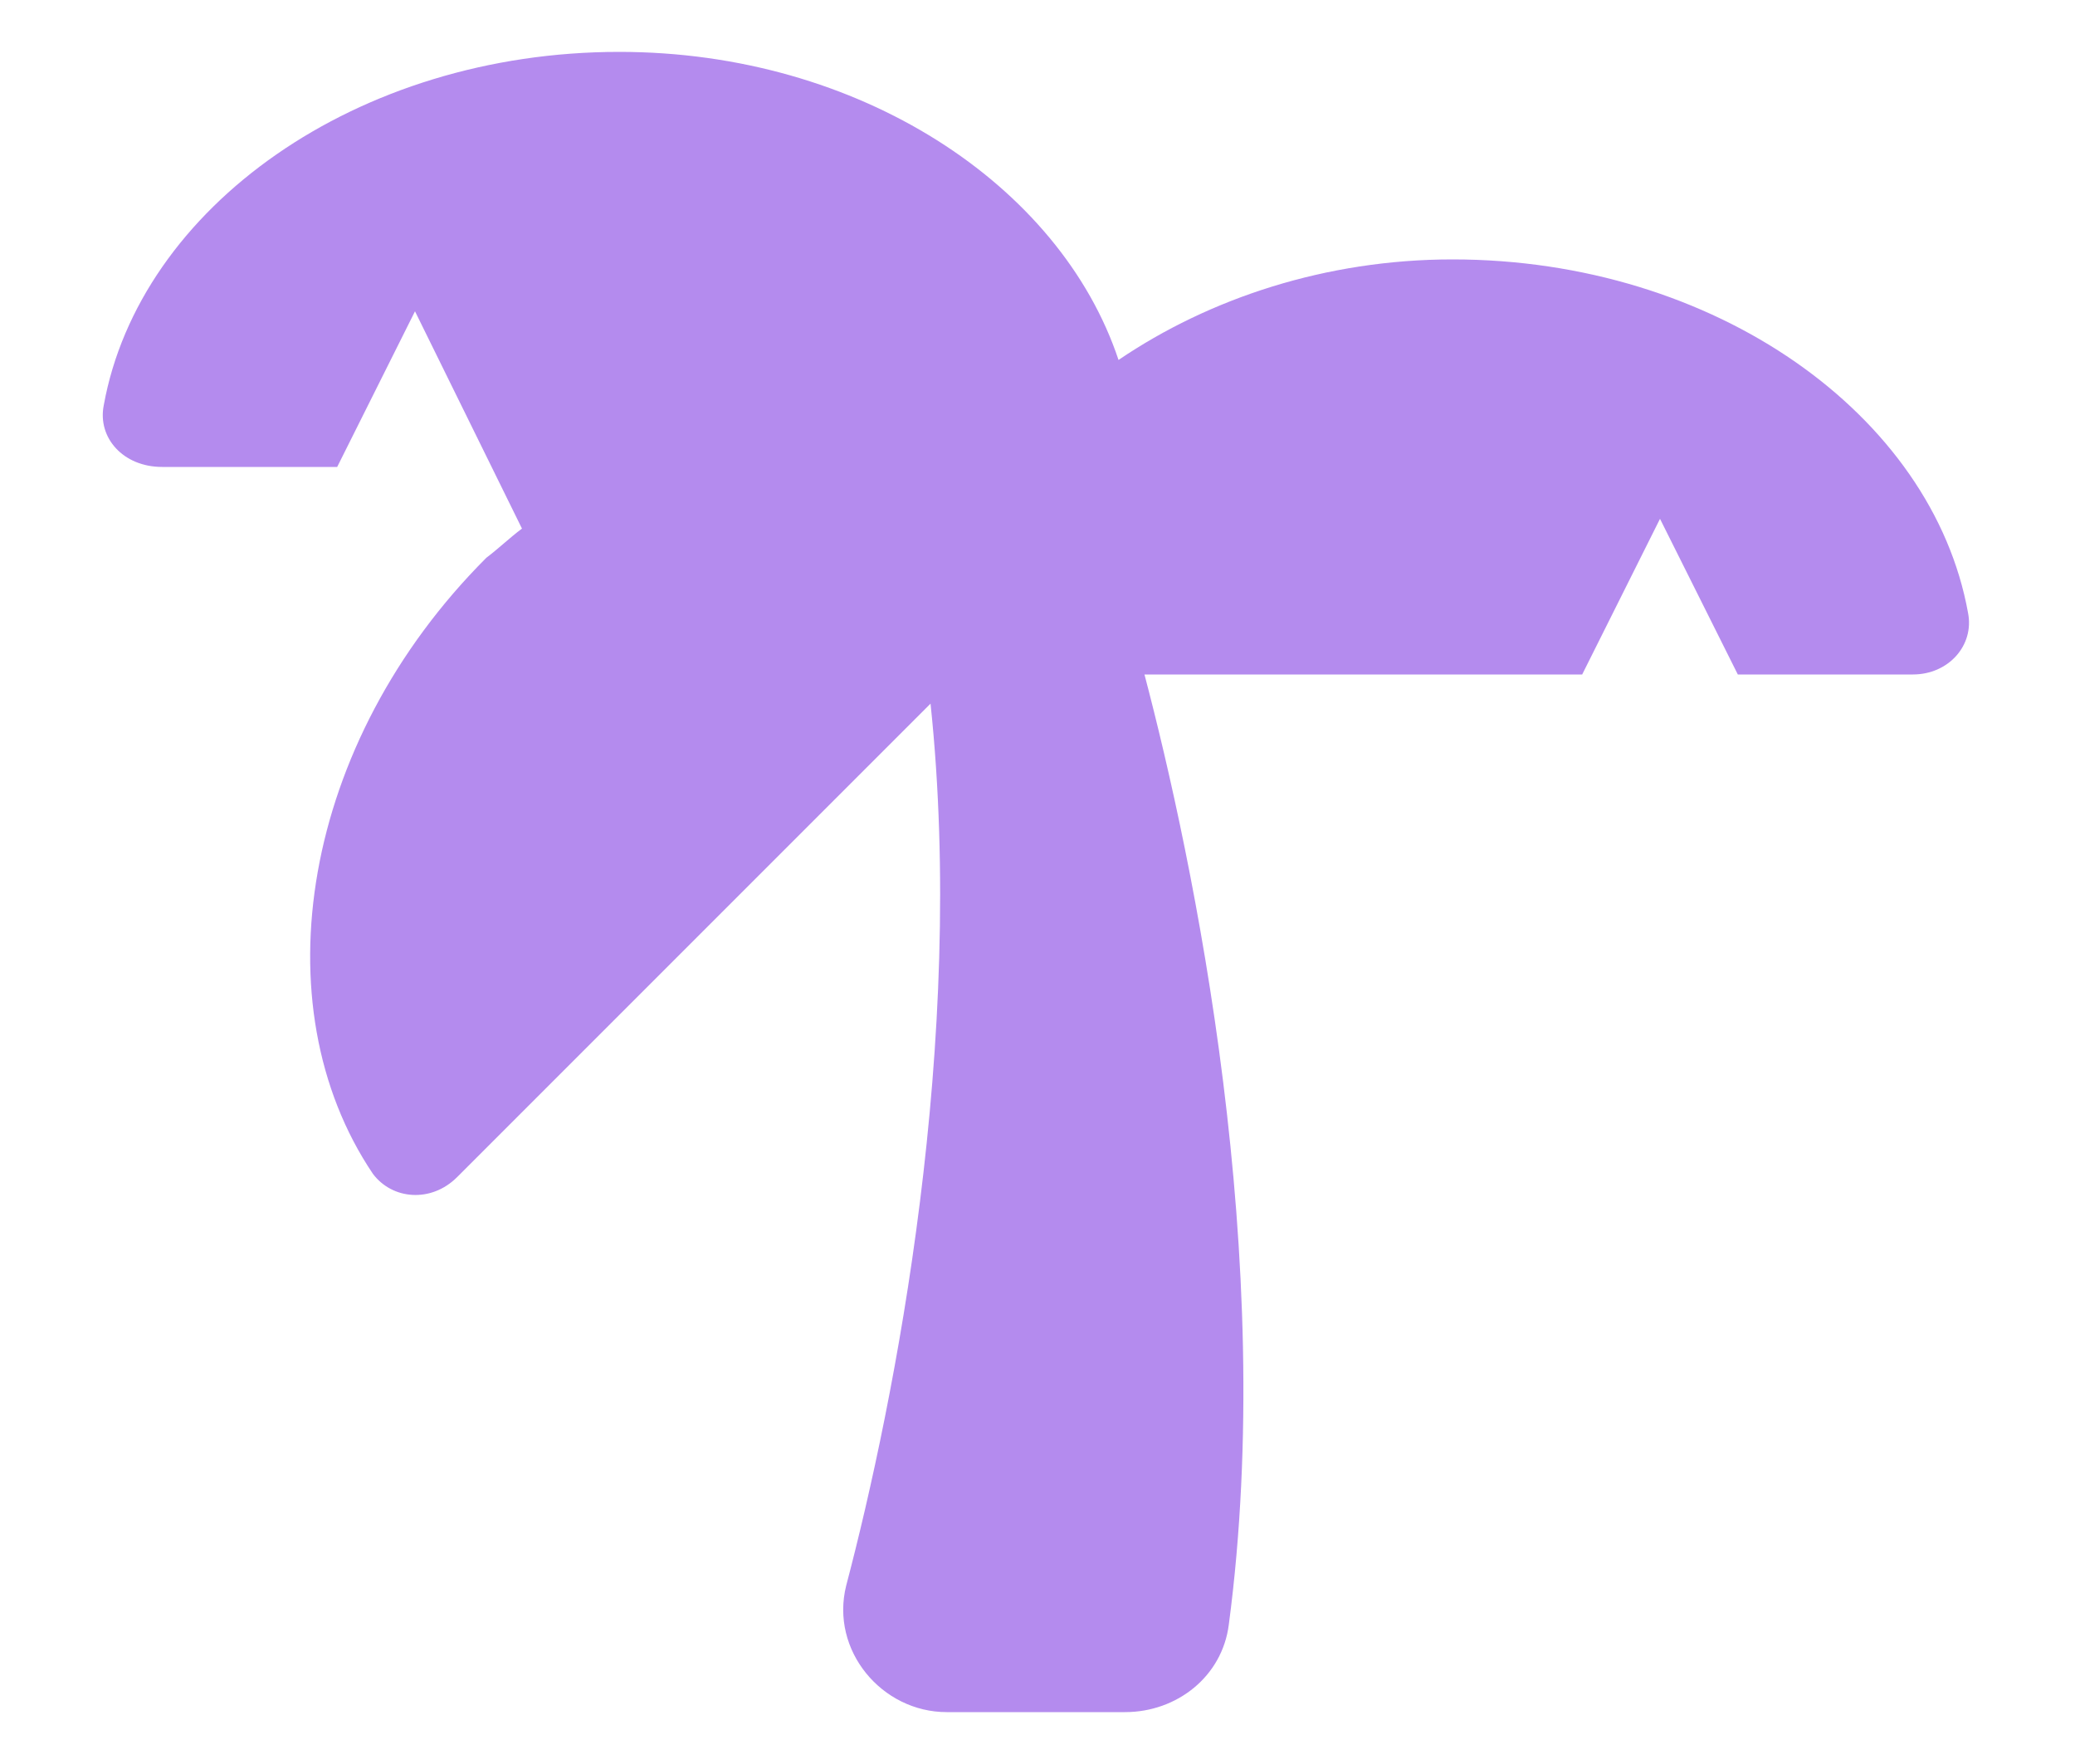 <svg width="20" height="17" viewBox="0 0 20 17" fill="none" xmlns="http://www.w3.org/2000/svg">
	<path opacity="0.75" d="M14 2.5C16.531 2.5 18.625 4 18.969 5.906C19.031 6.219 18.781 6.5 18.438 6.5H16.75L16 5L15.25 6.5H11.031C11.5 8.281 12.312 12.125 11.844 15.656C11.781 16.156 11.344 16.5 10.844 16.5H9.125C8.5 16.5 8 15.906 8.156 15.281C8.625 13.5 9.312 10.031 8.969 6.781L4.406 11.344C4.156 11.594 3.781 11.562 3.594 11.312C2.5 9.688 2.906 7.156 4.688 5.375C4.812 5.281 4.906 5.188 5.031 5.094L4 3L3.25 4.5H1.562C1.188 4.5 0.938 4.219 1 3.906C1.344 2 3.438 0.5 5.969 0.5C8.281 0.5 10.219 1.781 10.781 3.469C11.656 2.875 12.781 2.5 14 2.5Z" fill="#9B64E8"/>
</svg>
